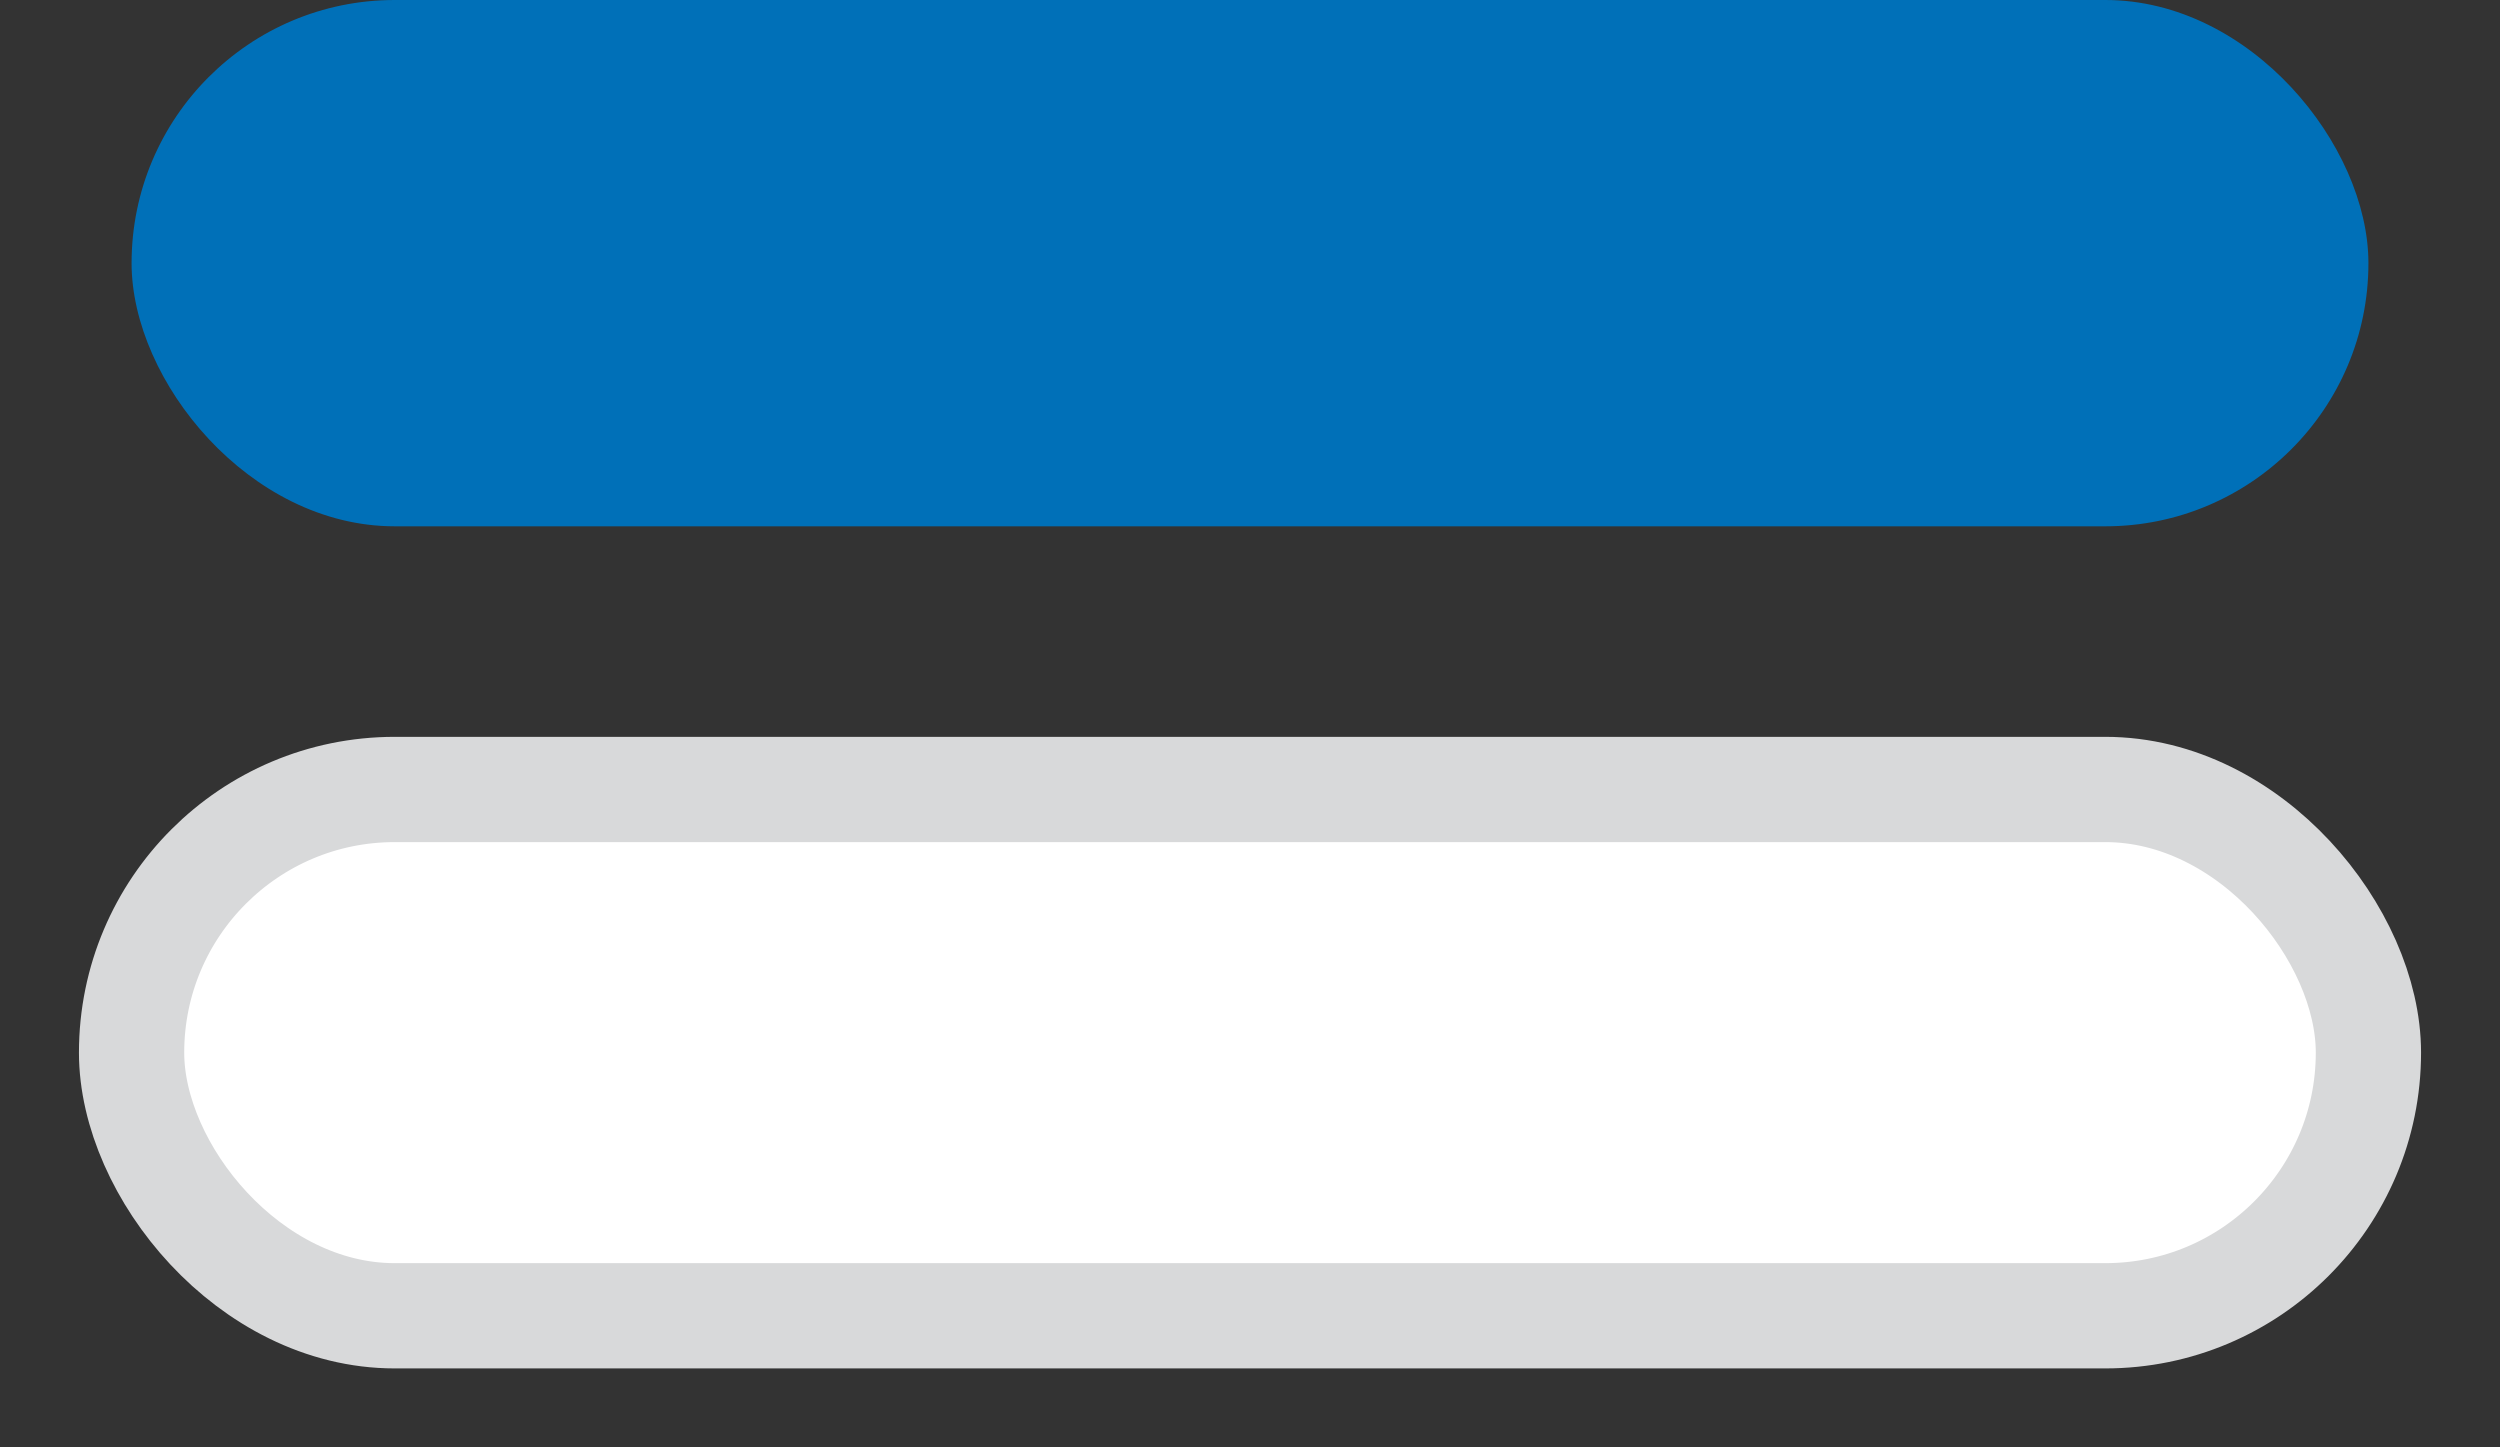 <?xml version="1.0" encoding="UTF-8"?>
<svg width="19px" height="11px" viewBox="0 0 19 11" version="1.1" xmlns="http://www.w3.org/2000/svg" xmlns:xlink="http://www.w3.org/1999/xlink">
    <rect x="0" y="0" width="19" height="11" fill="#333333" stroke="none"/>
    <title>blau_weiss</title>
    <g id="DEV---Elemente" stroke="none" stroke-width="1" fill="none" fill-rule="evenodd">
        <g id="Artboard" transform="translate(-114, -1412)">
            <g id="blau_weiss" transform="translate(115, 1412)">
                <rect id="Rectangle" fill="#0070B8" x="0" y="0" width="17" height="4" rx="2"></rect>
                <rect id="Rectangle-Copy" stroke="#D8D9DA" stroke-width="0.8" fill="#FFFFFF" x="0" y="6" width="17" height="4" rx="2"></rect>
            </g>
        </g>
    </g>
</svg>